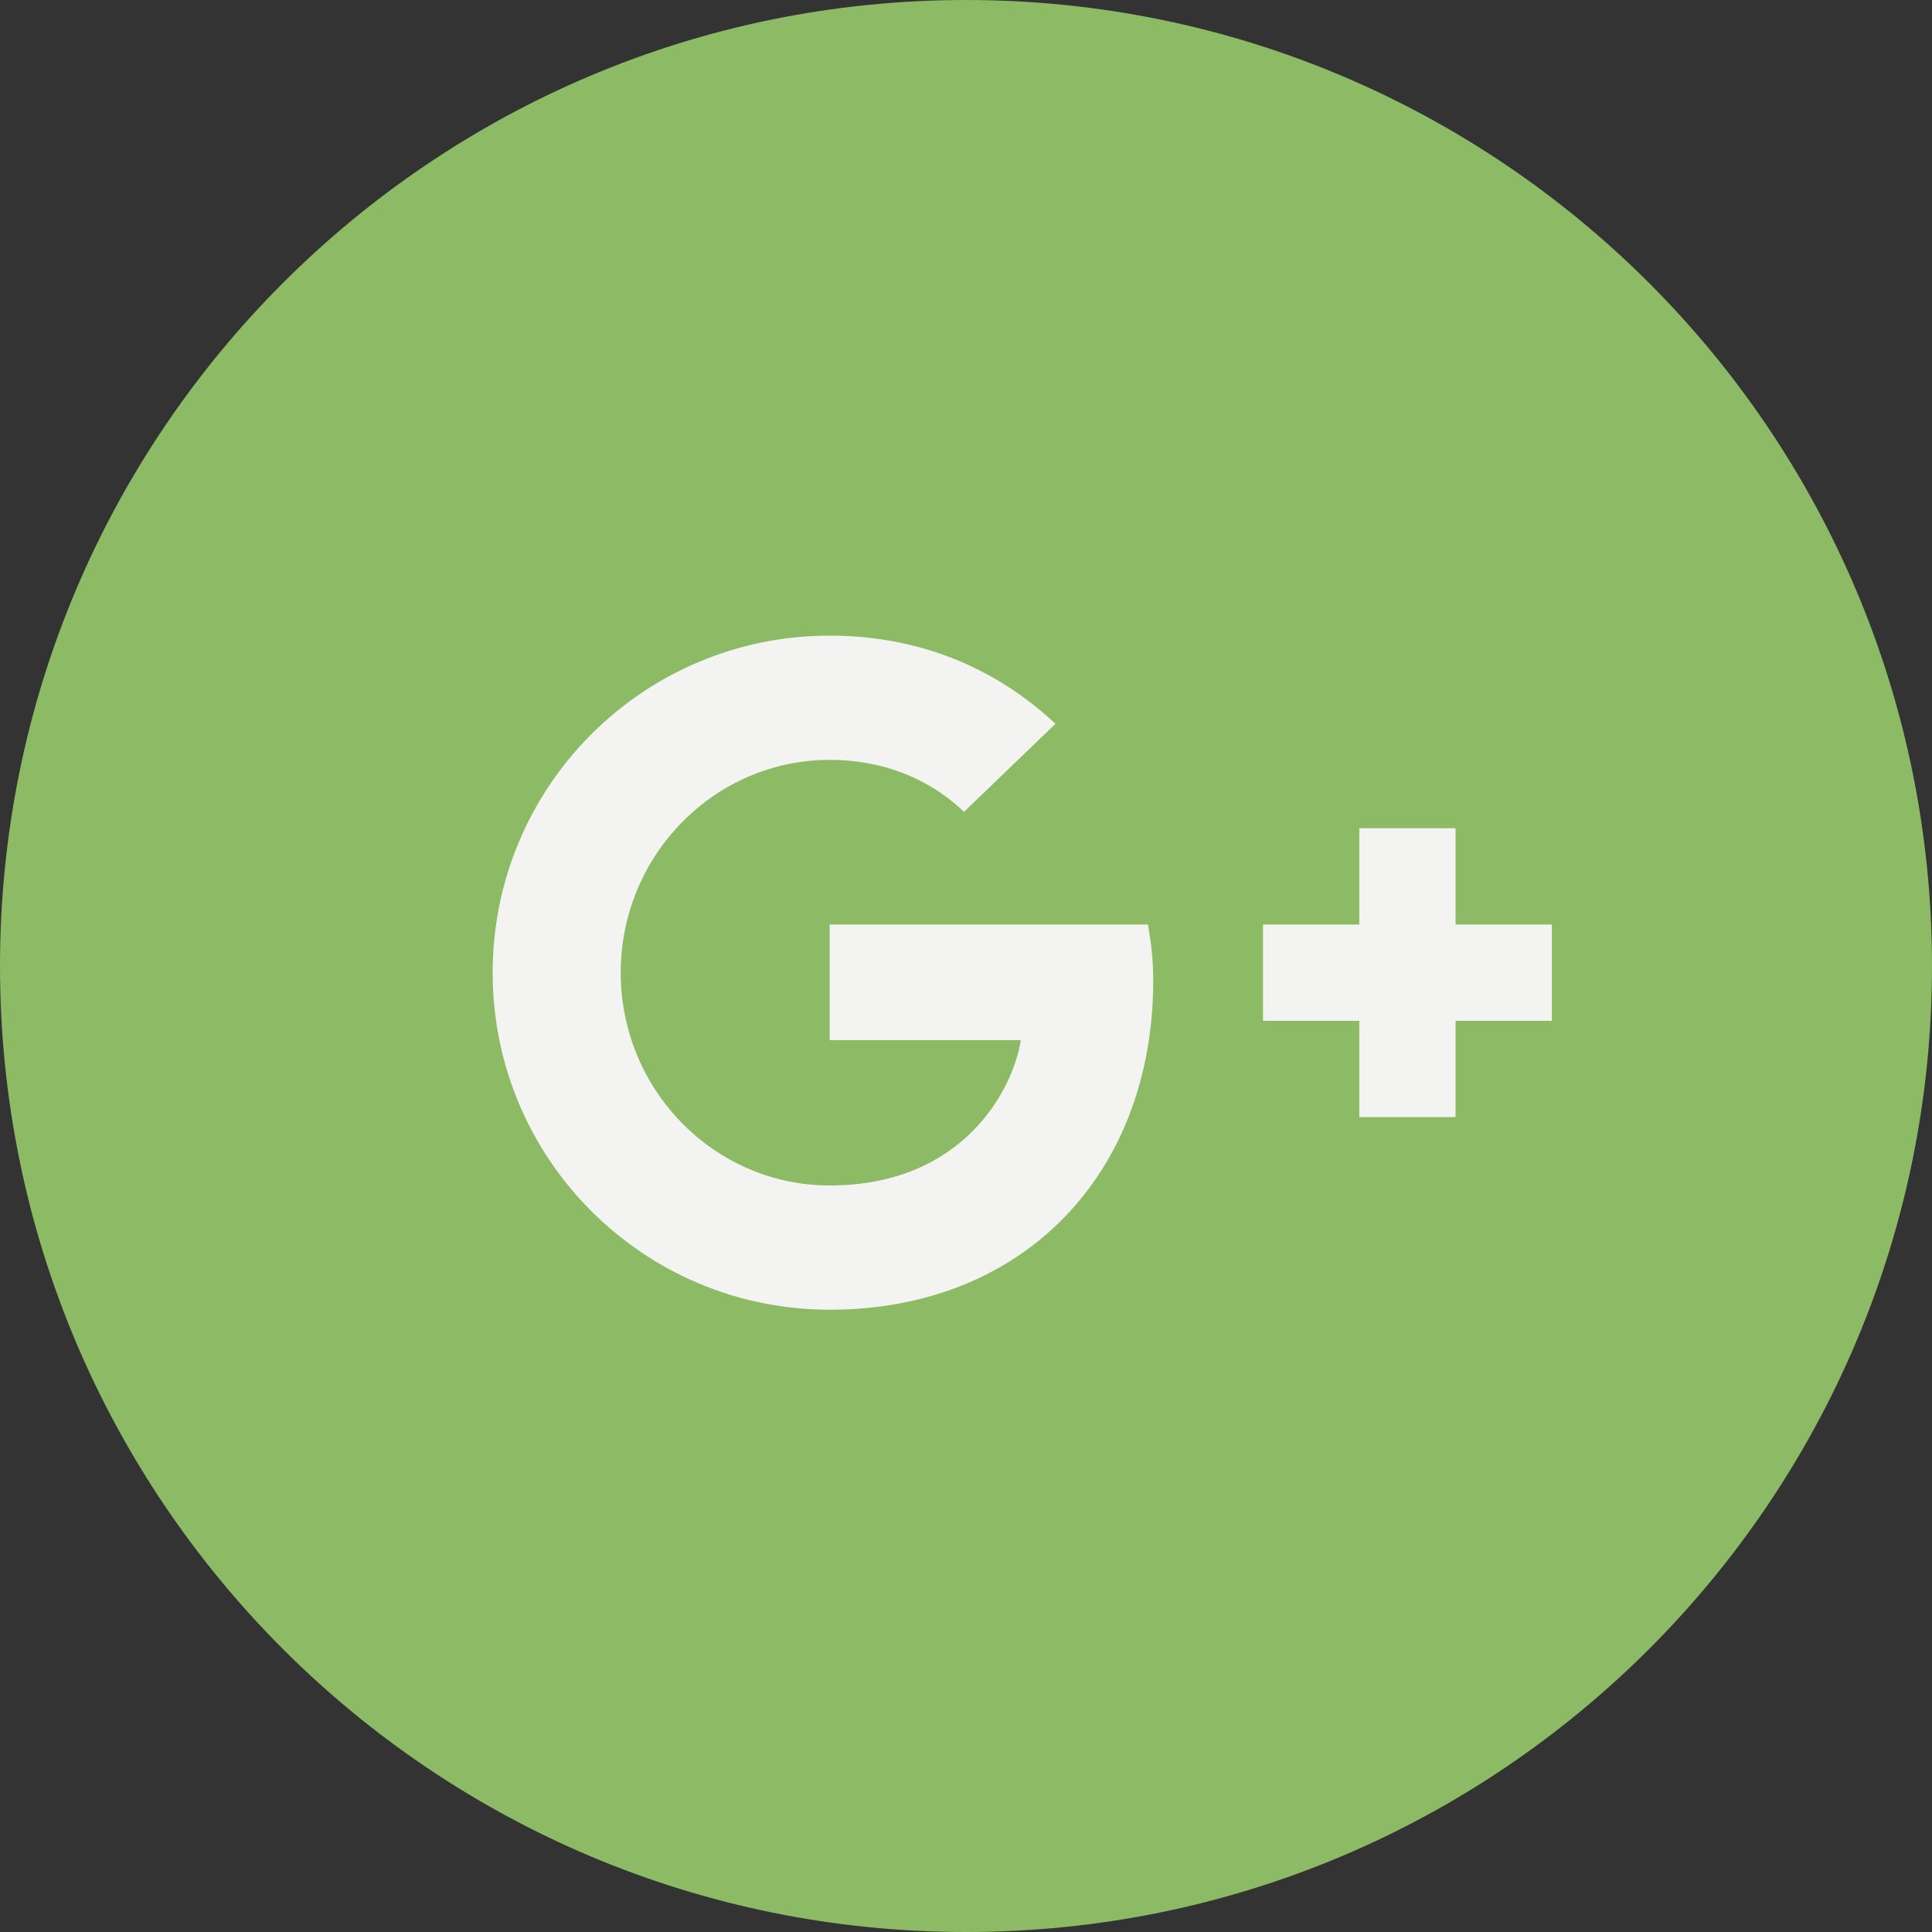 <?xml version="1.0" encoding="UTF-8"?>
<svg width="32px" height="32px" viewBox="0 0 32 32" version="1.1" xmlns="http://www.w3.org/2000/svg" xmlns:xlink="http://www.w3.org/1999/xlink">
    <rect x="0" y="0" width="32" height="32" fill="#333333" stroke="none"/>
    <!-- Generator: Sketch 46.2 (44496) - http://www.bohemiancoding.com/sketch -->
    <title>glyph-google-plus</title>
    <desc>Created with Sketch.</desc>
    <defs></defs>
    <g id="Page-1" stroke="none" stroke-width="1" fill="none" fill-rule="evenodd">
        <g id="hoppenspress-deling" transform="translate(-303, -652)">
            <g id="Group-5">
                <g id="Group-4" transform="translate(266, 652)">
                    <g id="glyph-google-plus" transform="translate(37, 0)">
                        <path d="M-2.5965341e-14,16 C-2.5965341e-14,7.164 7.164,3.13638004e-15 16,3.13638004e-15 C24.836,3.13638004e-15 32,7.164 32,16 C32,24.837 24.836,32 16,32 C7.164,32 -2.5965341e-14,24.837 -2.5965341e-14,16" id="Fill-56" fill="#8DBA64"></path>
                        <path d="M13.742,15.313 L19.014,15.313 C19.061,15.592 19.101,15.871 19.101,16.238 C19.101,19.428 16.964,21.693 13.742,21.693 C10.656,21.693 8.16,19.197 8.16,16.111 C8.16,13.024 10.656,10.528 13.742,10.528 C15.25,10.528 16.51,11.079 17.482,11.988 L15.967,13.447 C15.552,13.048 14.827,12.586 13.742,12.586 C11.836,12.586 10.281,14.165 10.281,16.111 C10.281,18.057 11.836,19.635 13.742,19.635 C15.951,19.635 16.781,18.049 16.908,17.227 L13.742,17.227 L13.742,15.313 Z M25.704,15.313 L25.704,16.908 L24.109,16.908 L24.109,18.503 L22.514,18.503 L22.514,16.908 L20.919,16.908 L20.919,15.313 L22.514,15.313 L22.514,13.718 L24.109,13.718 L24.109,15.313 L25.704,15.313 Z" id="Combined-Shape" fill="#F3F4F1"></path>
                    </g>
                </g>
            </g>
        </g>
    </g>
</svg>